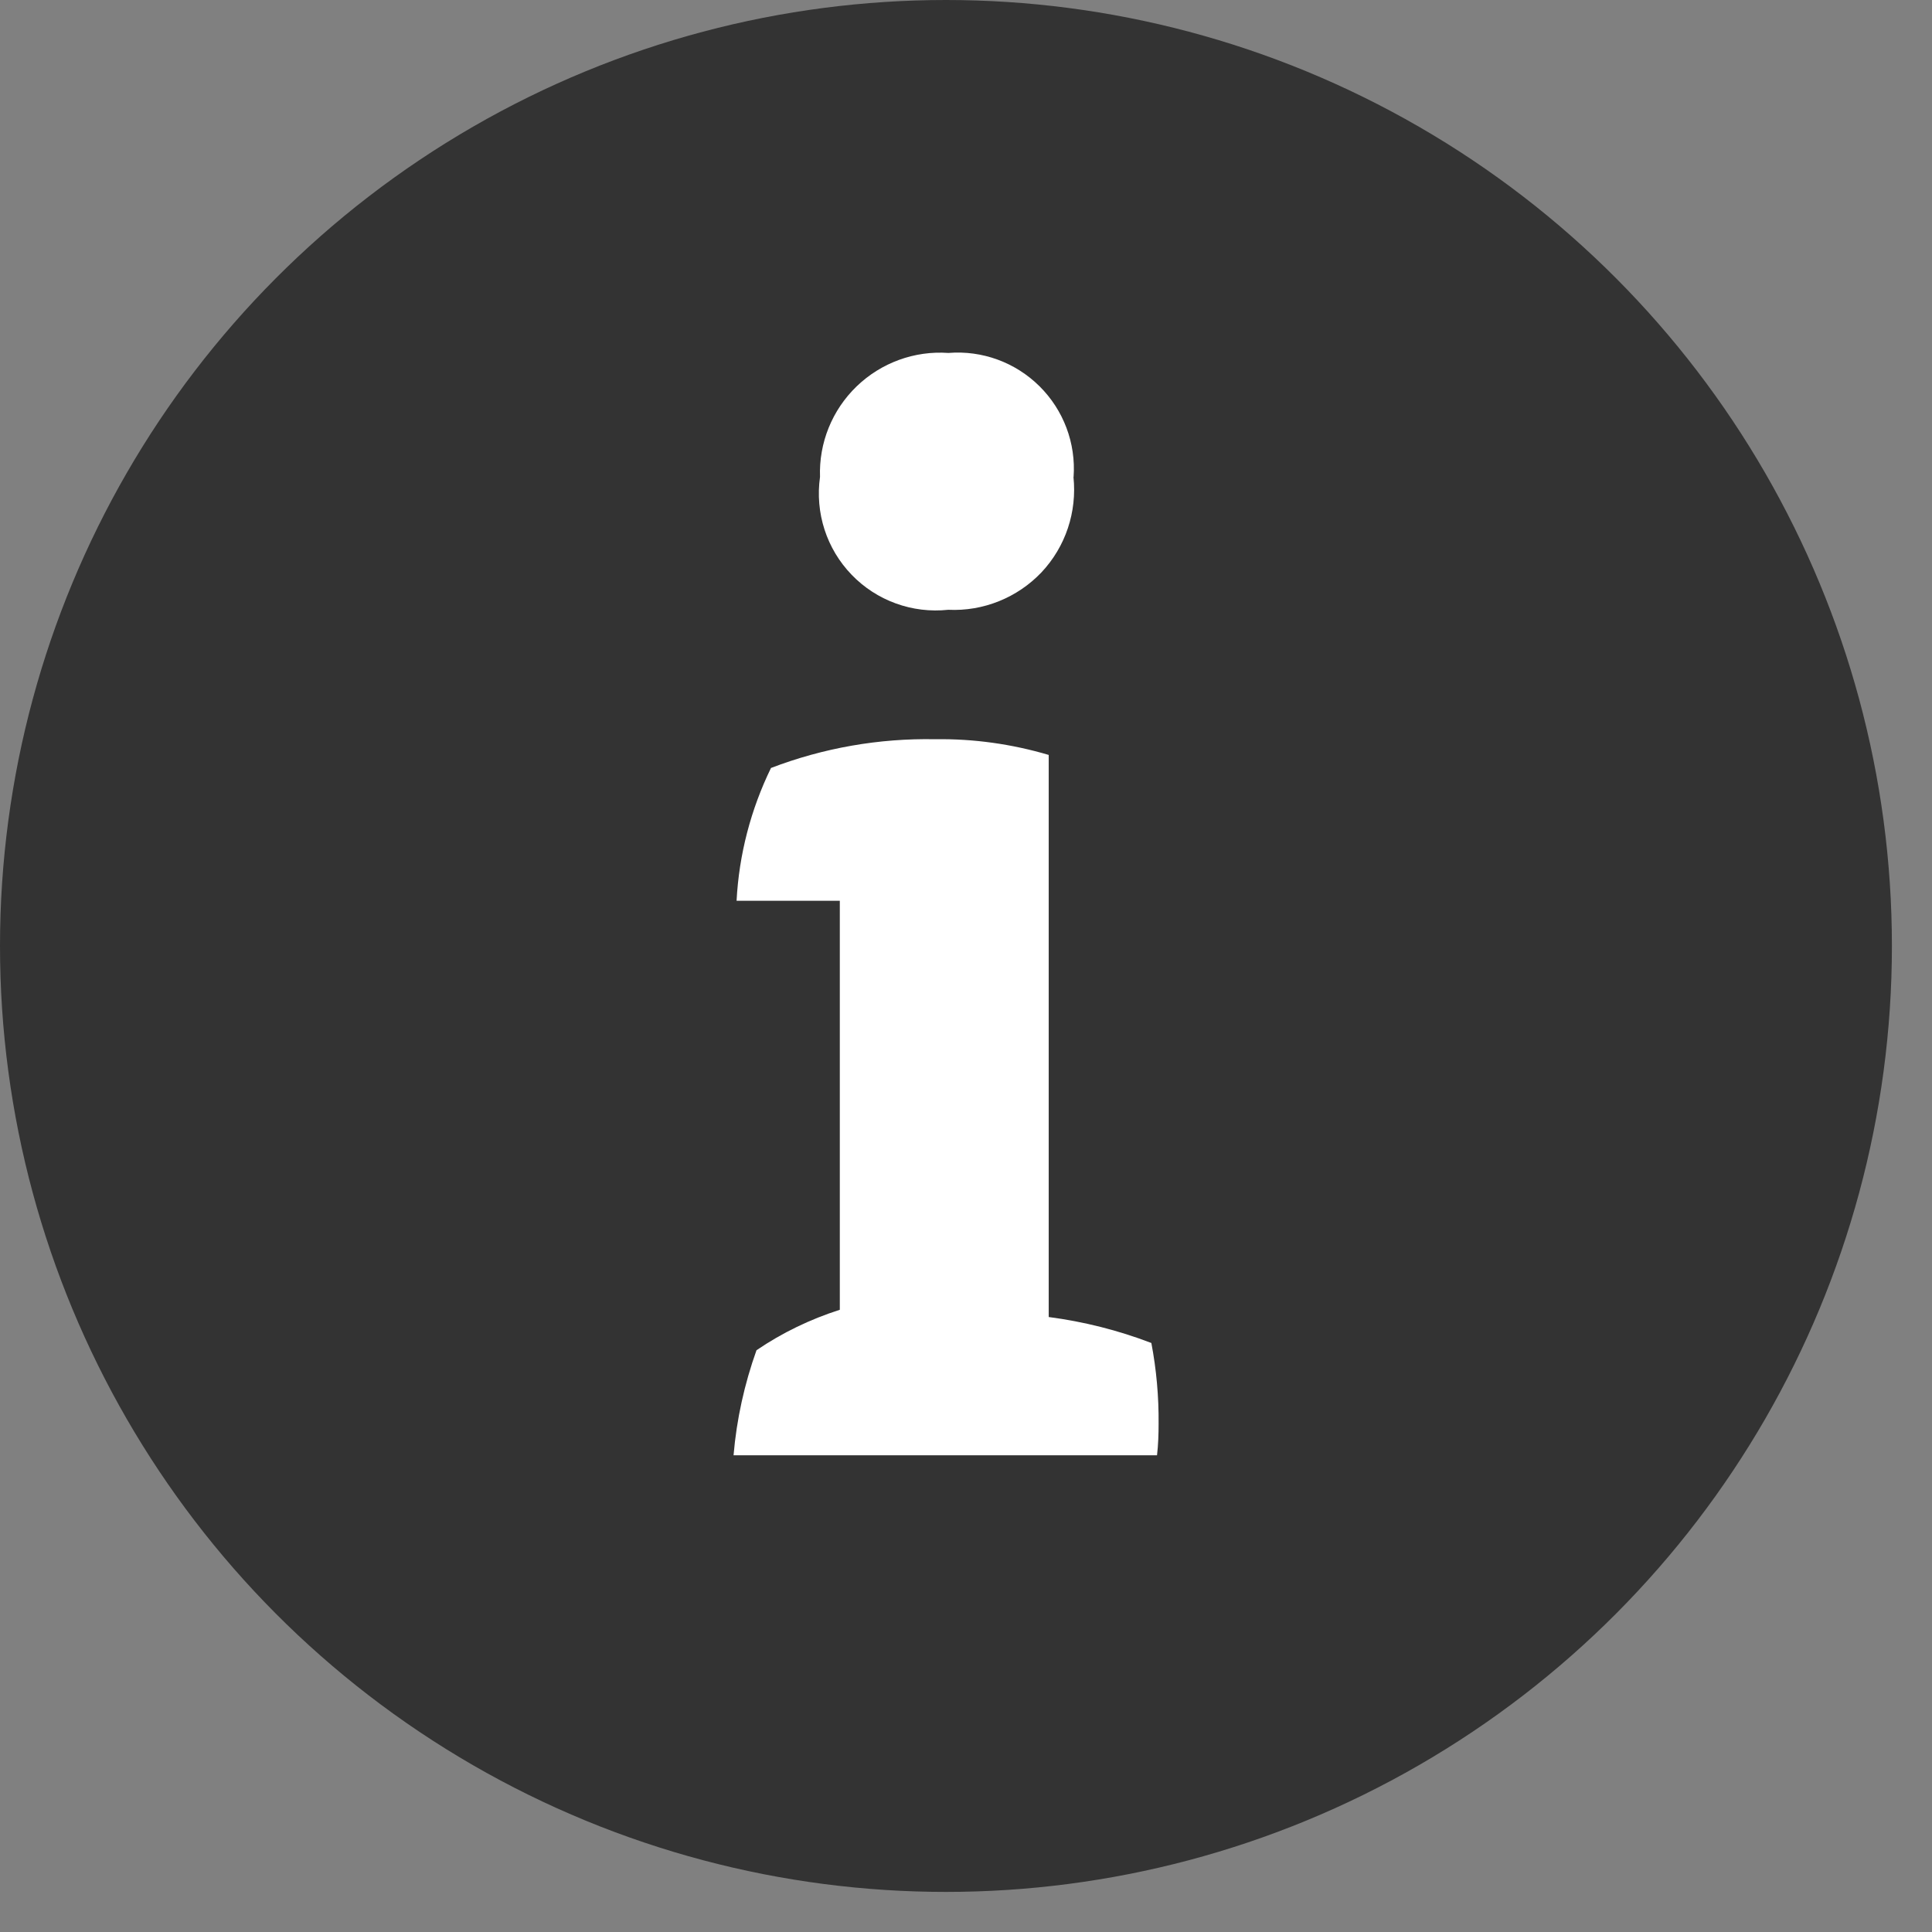 <svg width="16" height="16" viewBox="0 0 16 16" xmlns="http://www.w3.org/2000/svg"><rect x="0" y="0" width="16" height="16" fill="#808080" stroke="none"/><title>Information Icon Copy 5</title><g fill-rule="nonzero" fill="none"><circle fill="#333" cx="7.834" cy="7.834" r="7.834"/><path d="M6.1 7.46c.02-.383.118-.757.285-1.1.434-.166.895-.247 1.36-.238.318-.005.636.04.94.13v4.655c.29.038.576.11.85.215.042.22.062.445.06.67 0 .086-.003.173-.013.26H6.075c.025-.297.09-.59.19-.87.213-.145.446-.257.69-.335V7.46H6.1zm2.79-3.51c.03.29-.065.577-.265.79-.2.21-.482.324-.772.31-.297.032-.593-.075-.8-.29-.208-.215-.304-.514-.262-.81-.01-.282.1-.554.303-.75.203-.196.48-.297.76-.277.28-.023.555.078.754.275.2.198.303.472.283.752z" fill="#FFF"/></g></svg>
